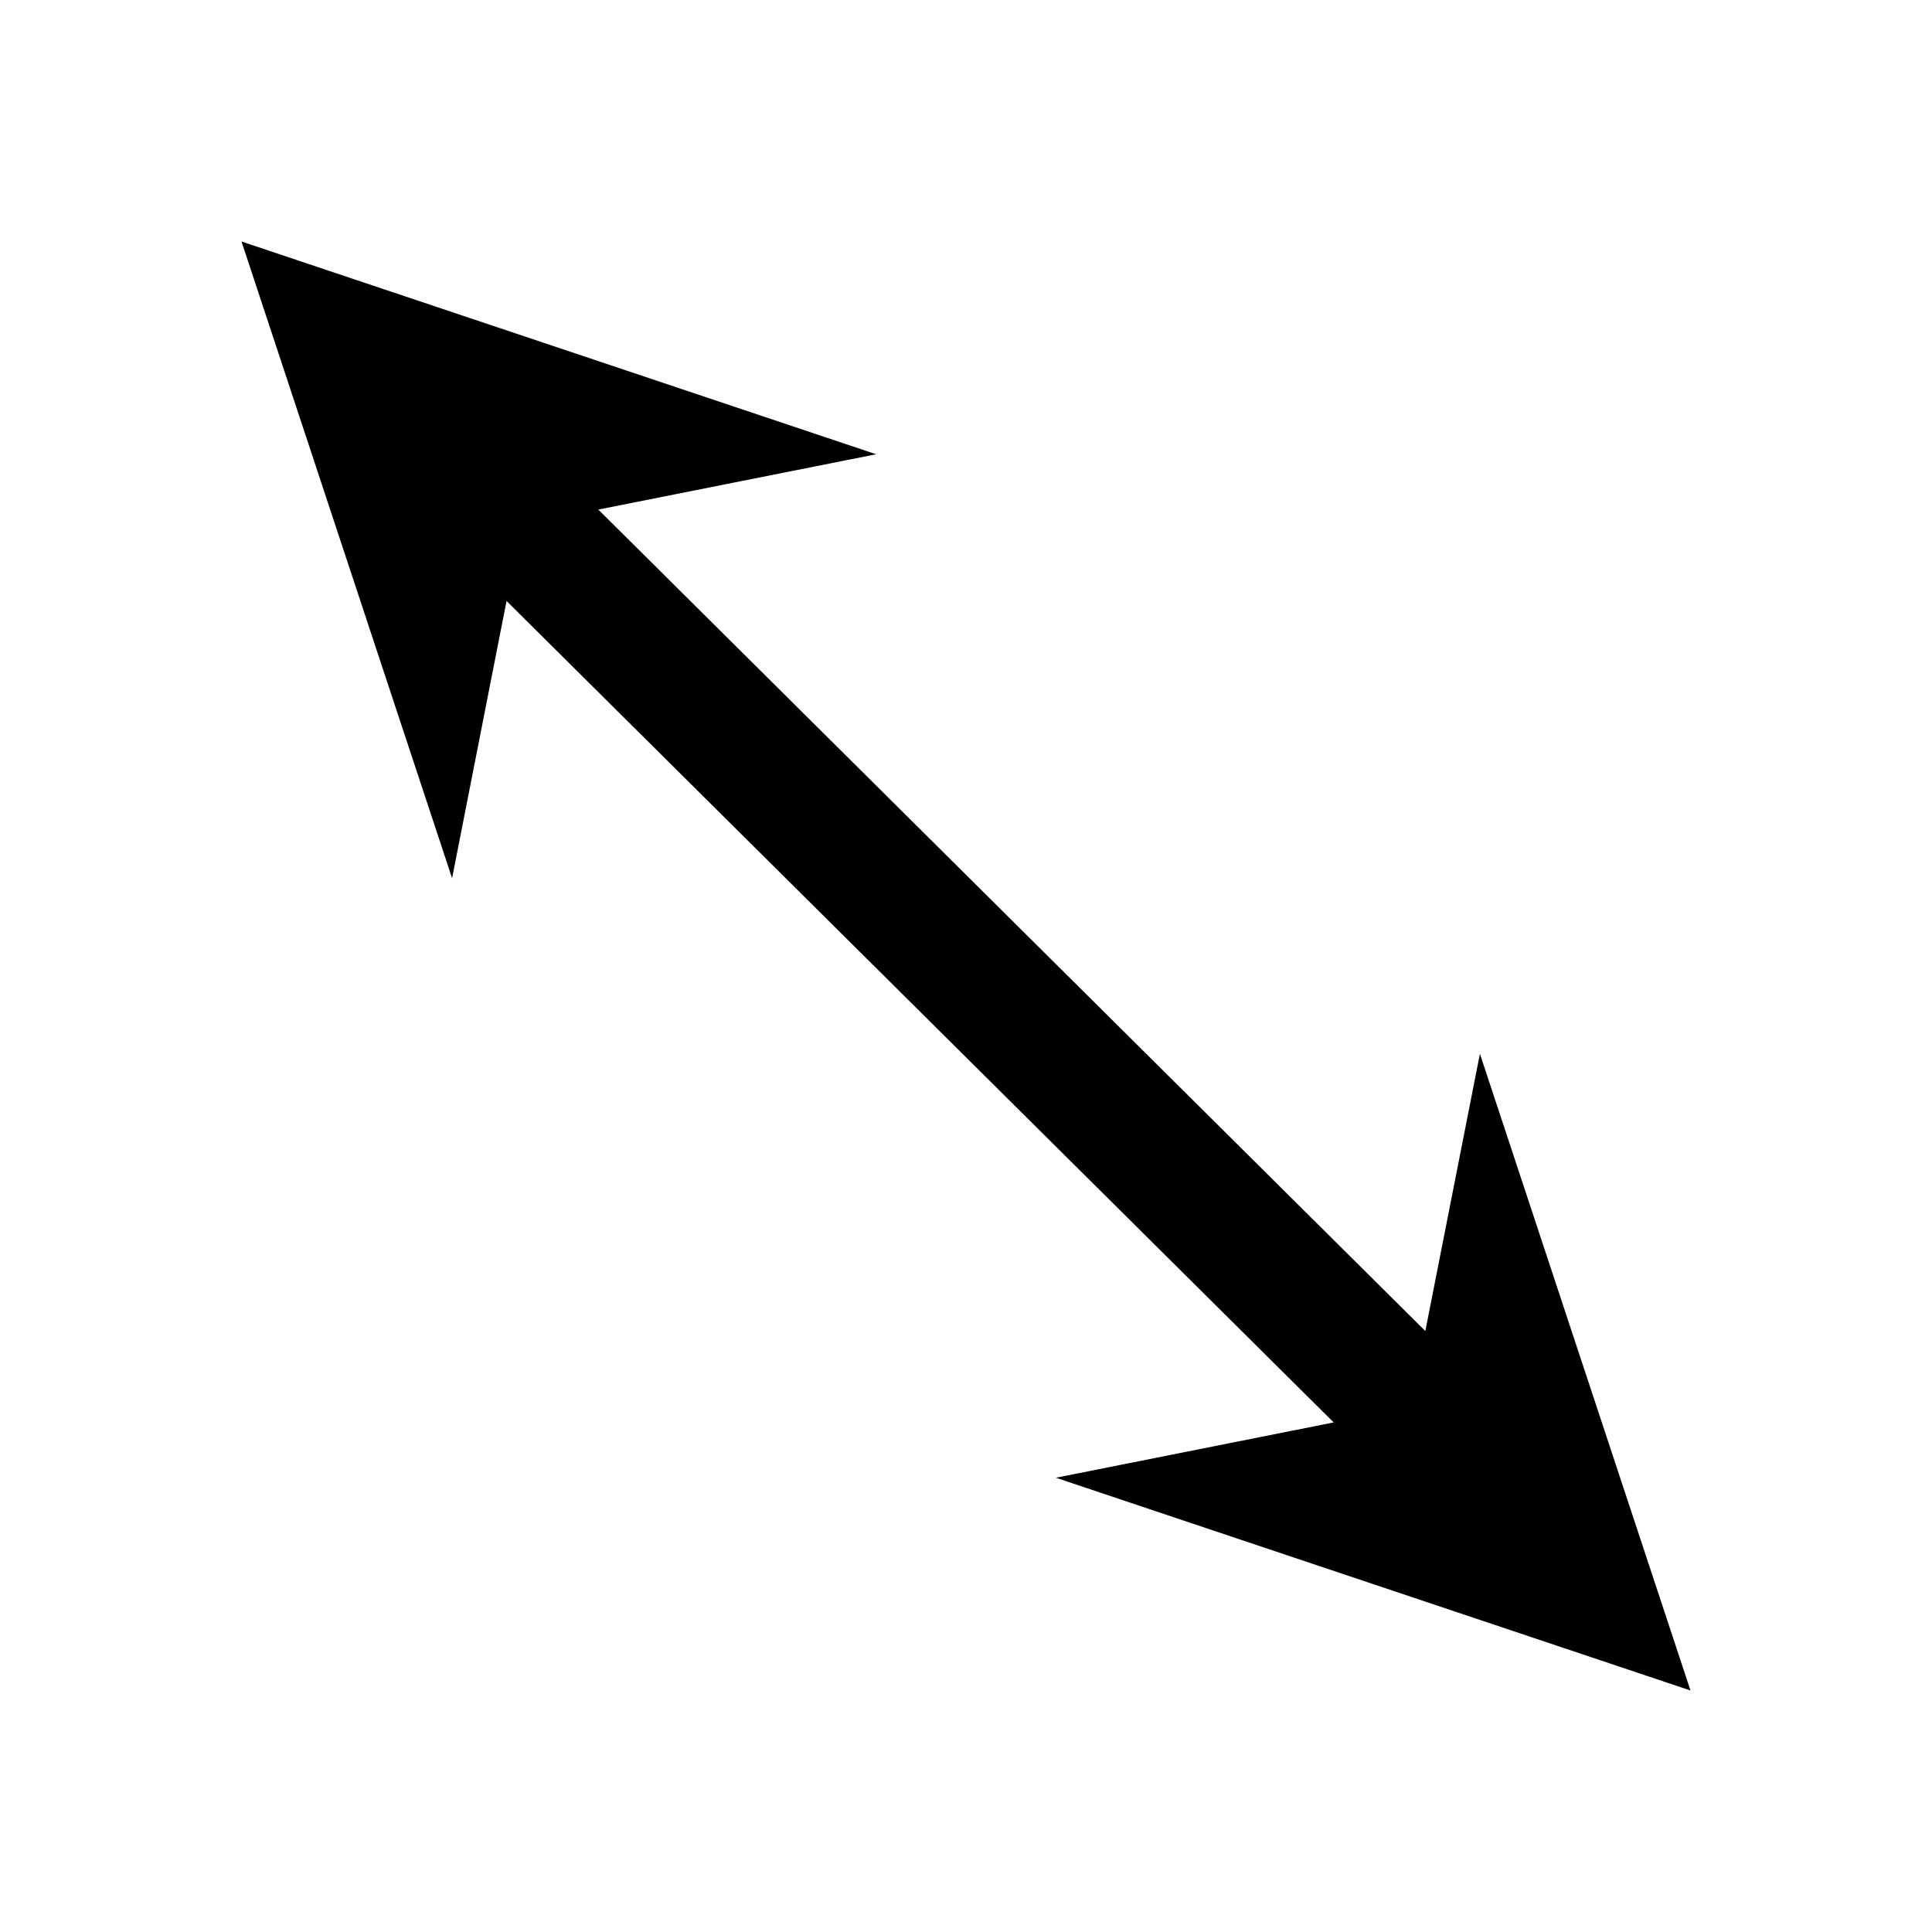 <?xml version="1.0" encoding="utf-8"?>
<svg fill="#000000" height="800px" width="800px" id="Layer_1" data-name="Layer 1"
    xmlns="http://www.w3.org/2000/svg" viewBox="0 0 16 16">
    <polygon class="cls-1" points="4.195 4.977 3.744 7.273 2 2 7.256 3.762 4.955 4.22 11.804 11.023 12.256 8.727 14 14 8.744 12.238 11.045 11.78 4.195 4.977"/>
</svg>